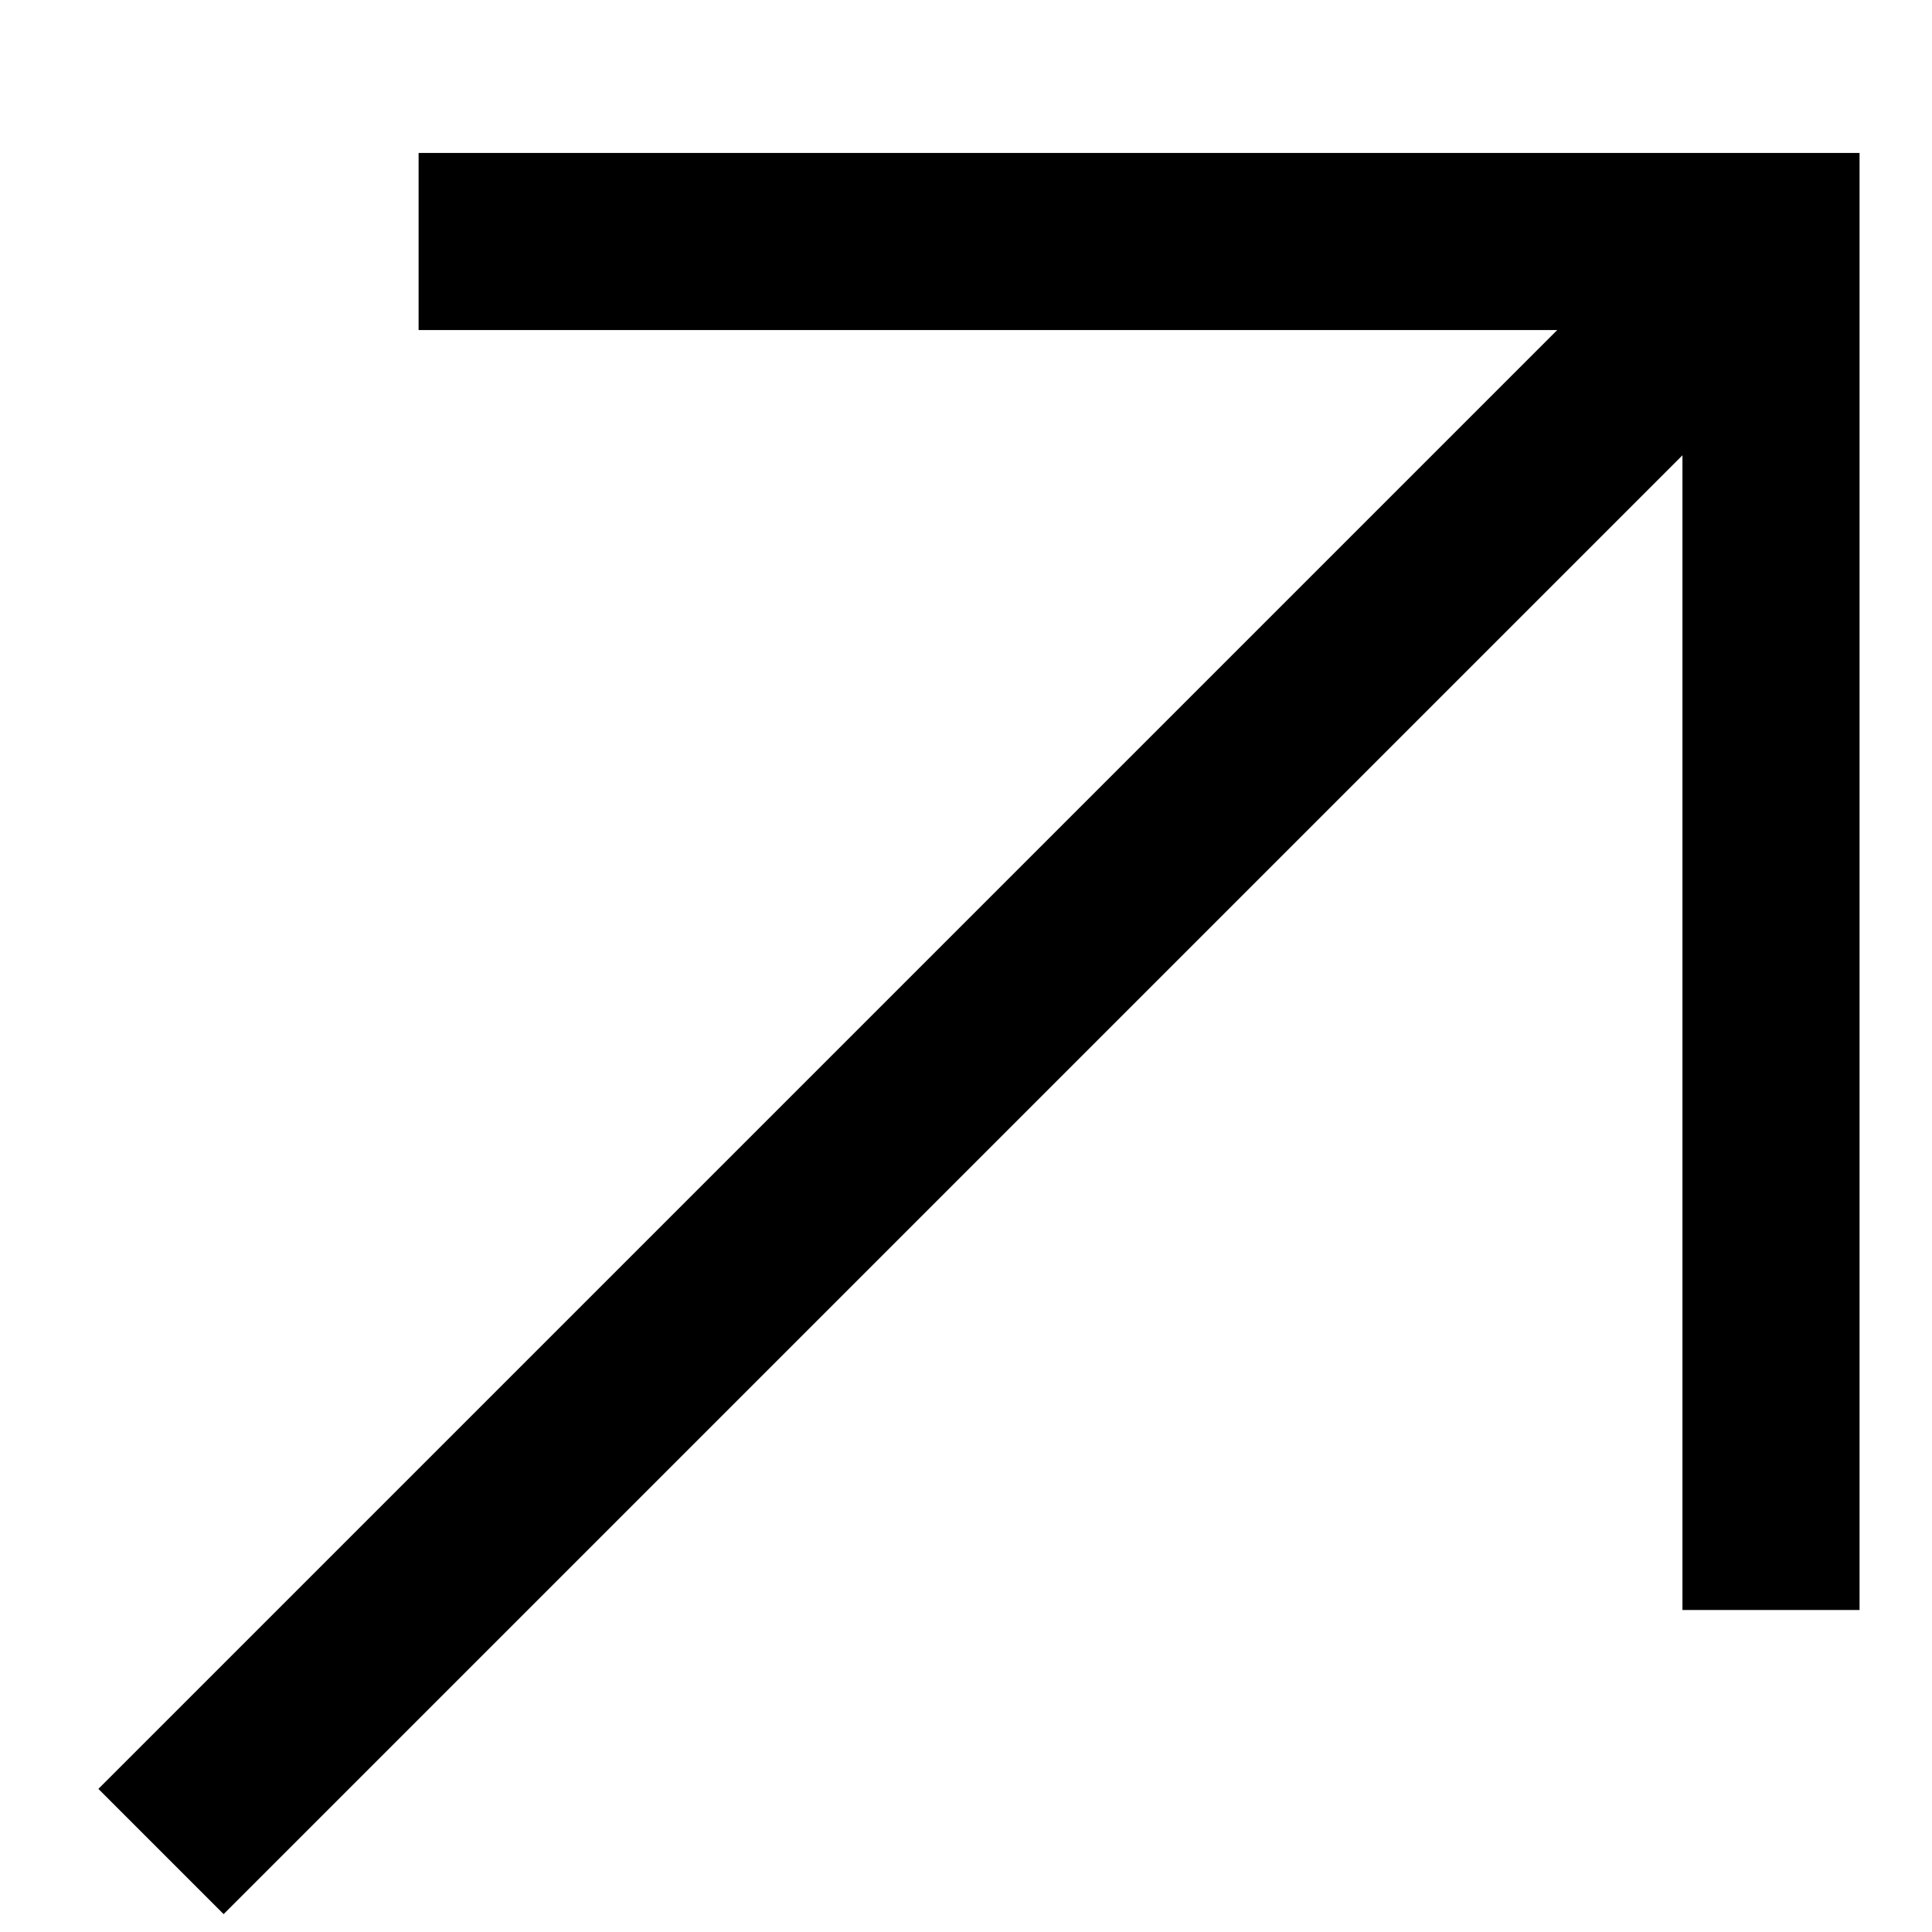 <svg version="1.2" xmlns="http://www.w3.org/2000/svg" viewBox="0 0 12 12" width="12" height="12">
	<title>ArrowBadge_Prism2</title>
	<style>
		.s0 { fill: none;stroke: #000000;stroke-miterlimit:10;stroke-width: 1.1 } 
	</style>
	<filter id="f0">
		<feFlood flood-color="#ffffff" flood-opacity="1" />
		<feBlend mode="normal" in2="SourceGraphic"/>
		<feComposite in2="SourceAlpha" operator="in" />
	</filter>
	<g filter="url(#f0)">
		<g id="Layer_1">
			<path class="s0" d="m1 11.5l9.7-9.7"/>
			<path class="s0" d="m2.6 1.5h8.4v8.5"/>
		</g>
	</g>
</svg>